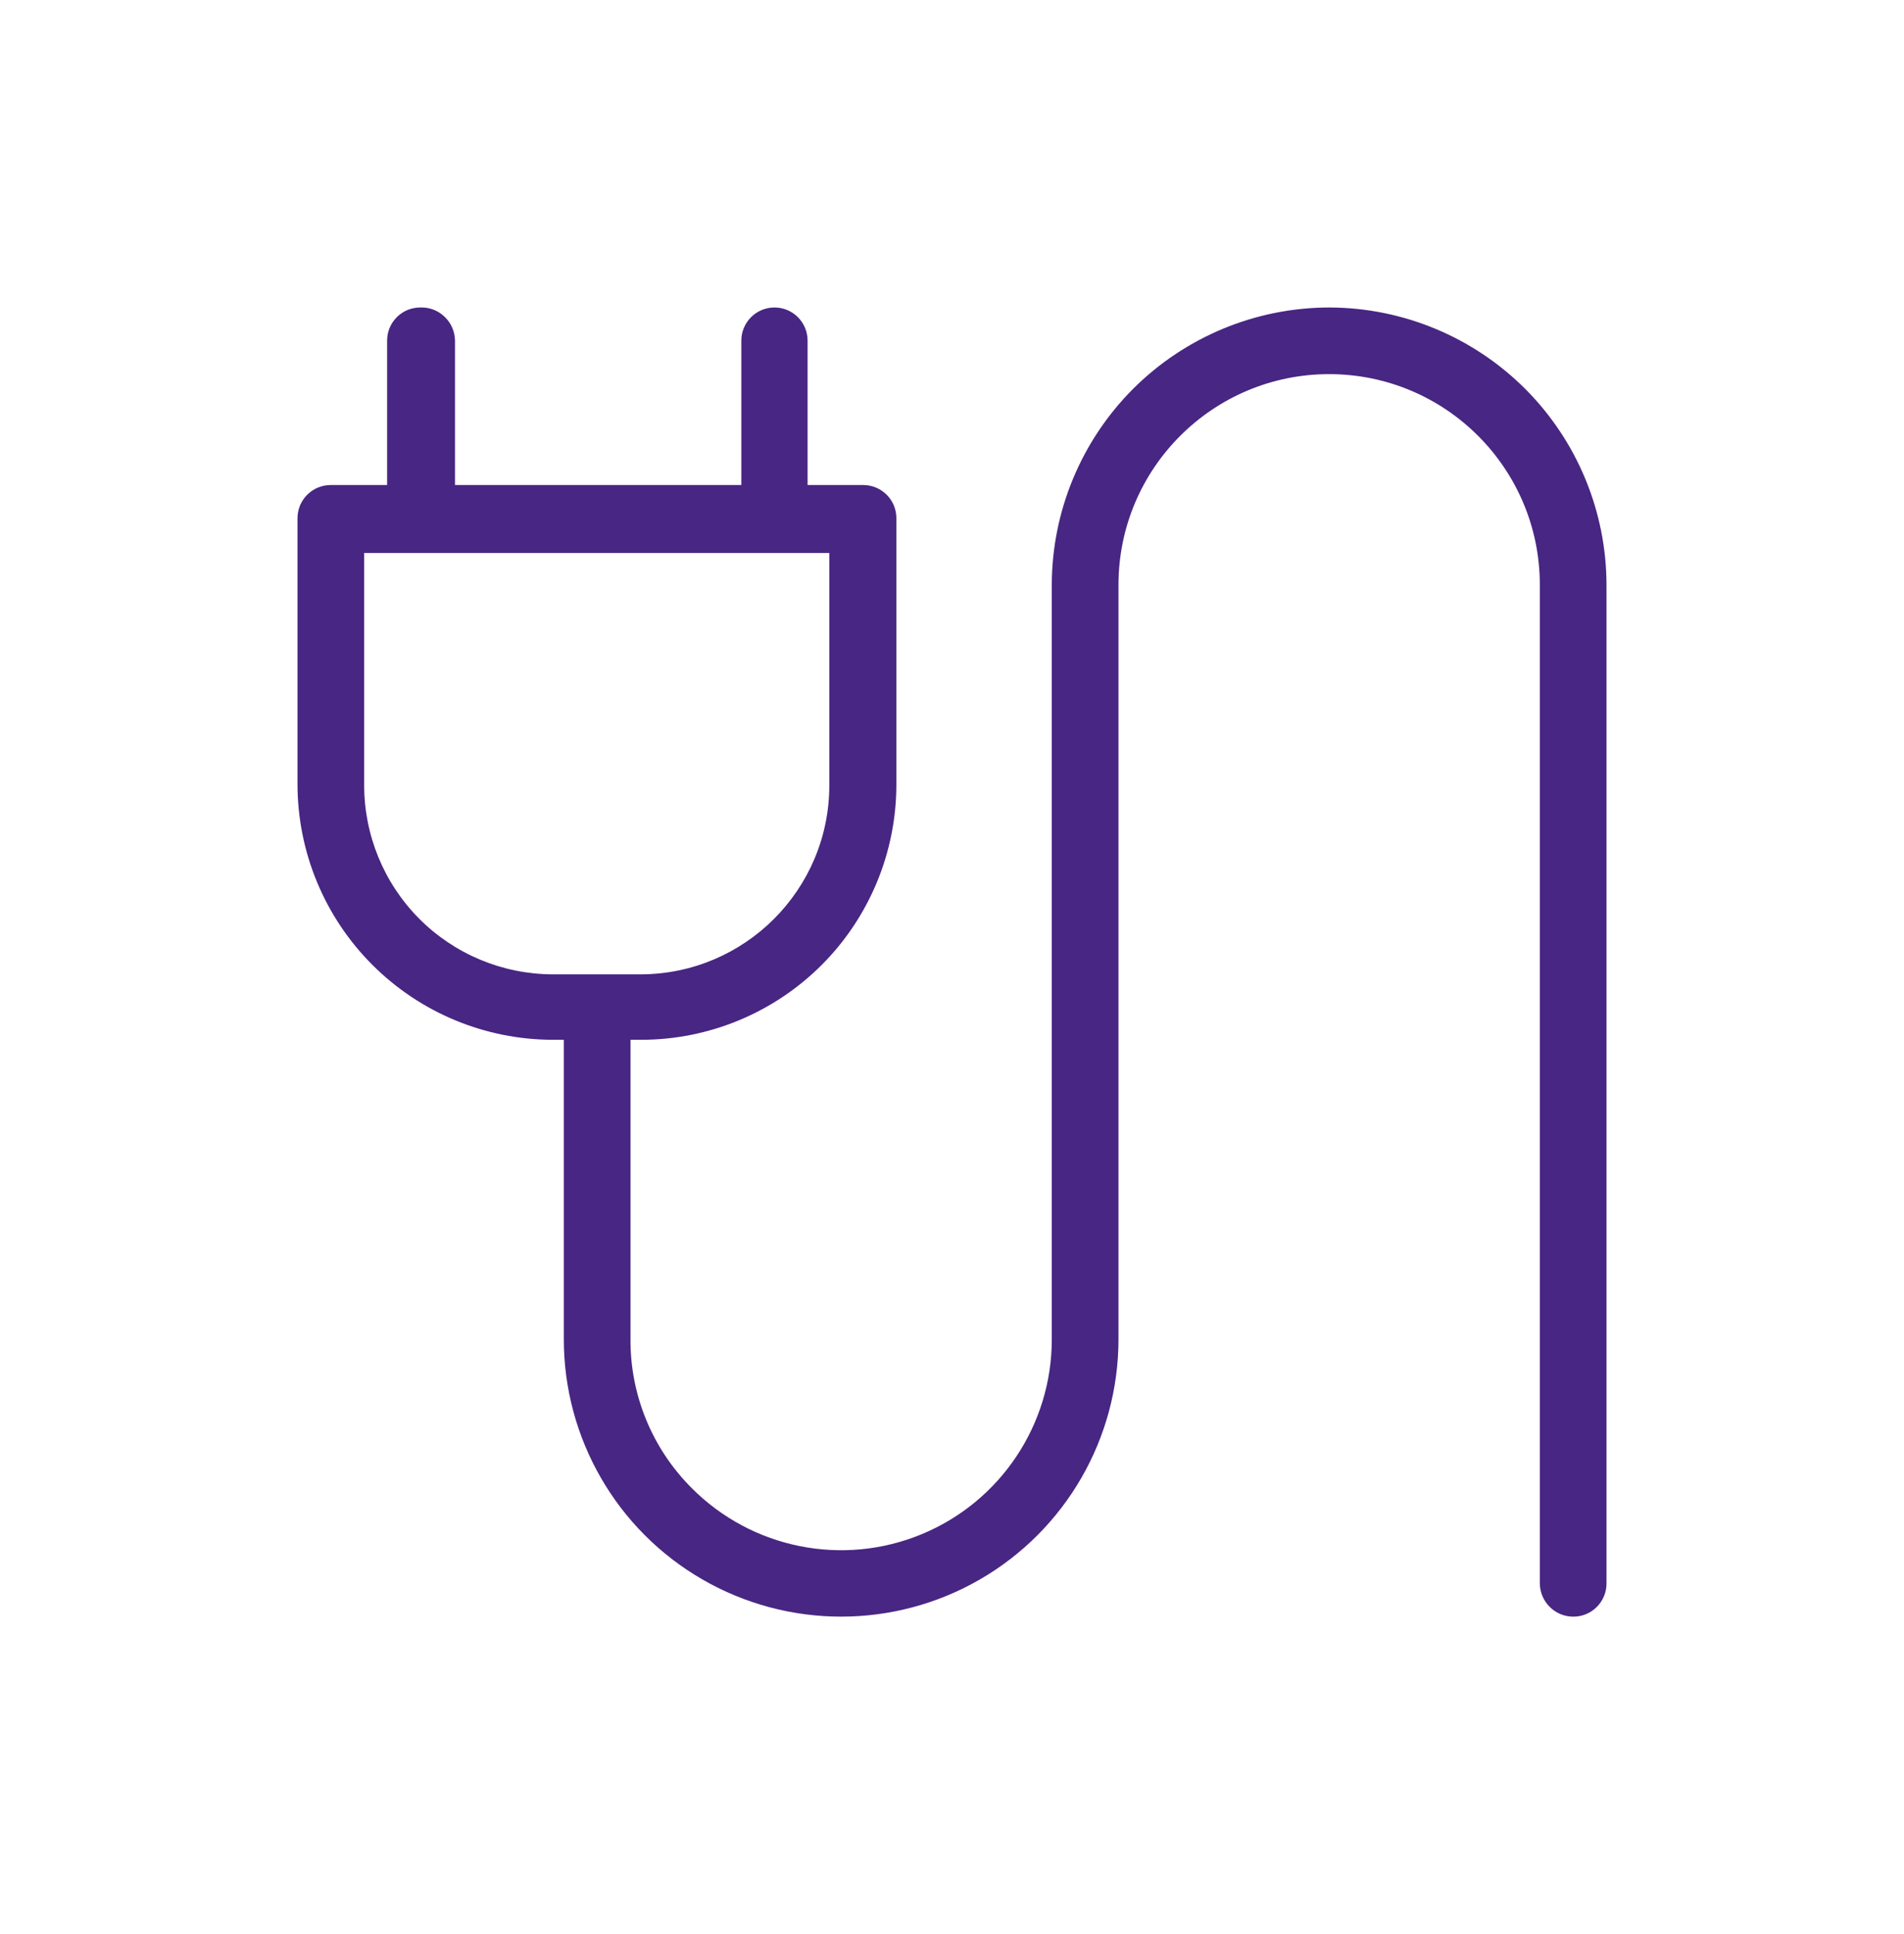 <svg width="64" height="65" viewBox="0 0 64 65" fill="none" xmlns="http://www.w3.org/2000/svg">
<path d="M44.676 10.334C42.205 10.338 39.836 11.322 38.088 13.068C36.342 14.816 35.358 17.184 35.354 19.657V45.01C35.358 47.879 33.631 50.466 30.981 51.562C28.33 52.66 25.278 52.047 23.254 50.015C21.926 48.691 21.182 46.887 21.193 45.01V34.946H21.564C23.836 34.942 26.015 34.037 27.622 32.428C29.227 30.82 30.13 28.639 30.13 26.367V17.414C30.13 16.799 29.631 16.301 29.016 16.301H27.146V11.447C27.146 10.833 26.648 10.334 26.033 10.334C25.418 10.334 24.919 10.833 24.919 11.447V16.301H15.294V11.447C15.29 11.144 15.164 10.854 14.944 10.645C14.724 10.434 14.43 10.322 14.126 10.334C13.509 10.334 13.012 10.833 13.012 11.447V16.301H11.114C10.818 16.301 10.536 16.419 10.327 16.627C10.118 16.836 10 17.12 10 17.414V26.367C10.004 28.64 10.909 30.821 12.517 32.428C14.126 34.037 16.305 34.942 18.581 34.946H18.952V45.01C18.952 48.341 20.727 51.419 23.612 53.084C26.497 54.748 30.051 54.748 32.936 53.084C35.819 51.419 37.596 48.341 37.596 45.01V19.657C37.596 15.746 40.767 12.574 44.676 12.574C48.588 12.574 51.759 15.745 51.759 19.657V53.219C51.767 53.836 52.267 54.333 52.886 54.333C53.501 54.333 54 53.834 54 53.219V19.657C53.996 17.184 53.012 14.816 51.266 13.068C49.518 11.322 47.15 10.338 44.677 10.334L44.676 10.334ZM12.241 26.367V18.584H27.876V26.407C27.868 29.905 25.033 32.738 21.535 32.746H18.581C16.893 32.742 15.277 32.069 14.087 30.872C12.898 29.675 12.235 28.053 12.241 26.367Z" fill="#482683"/>
</svg>
